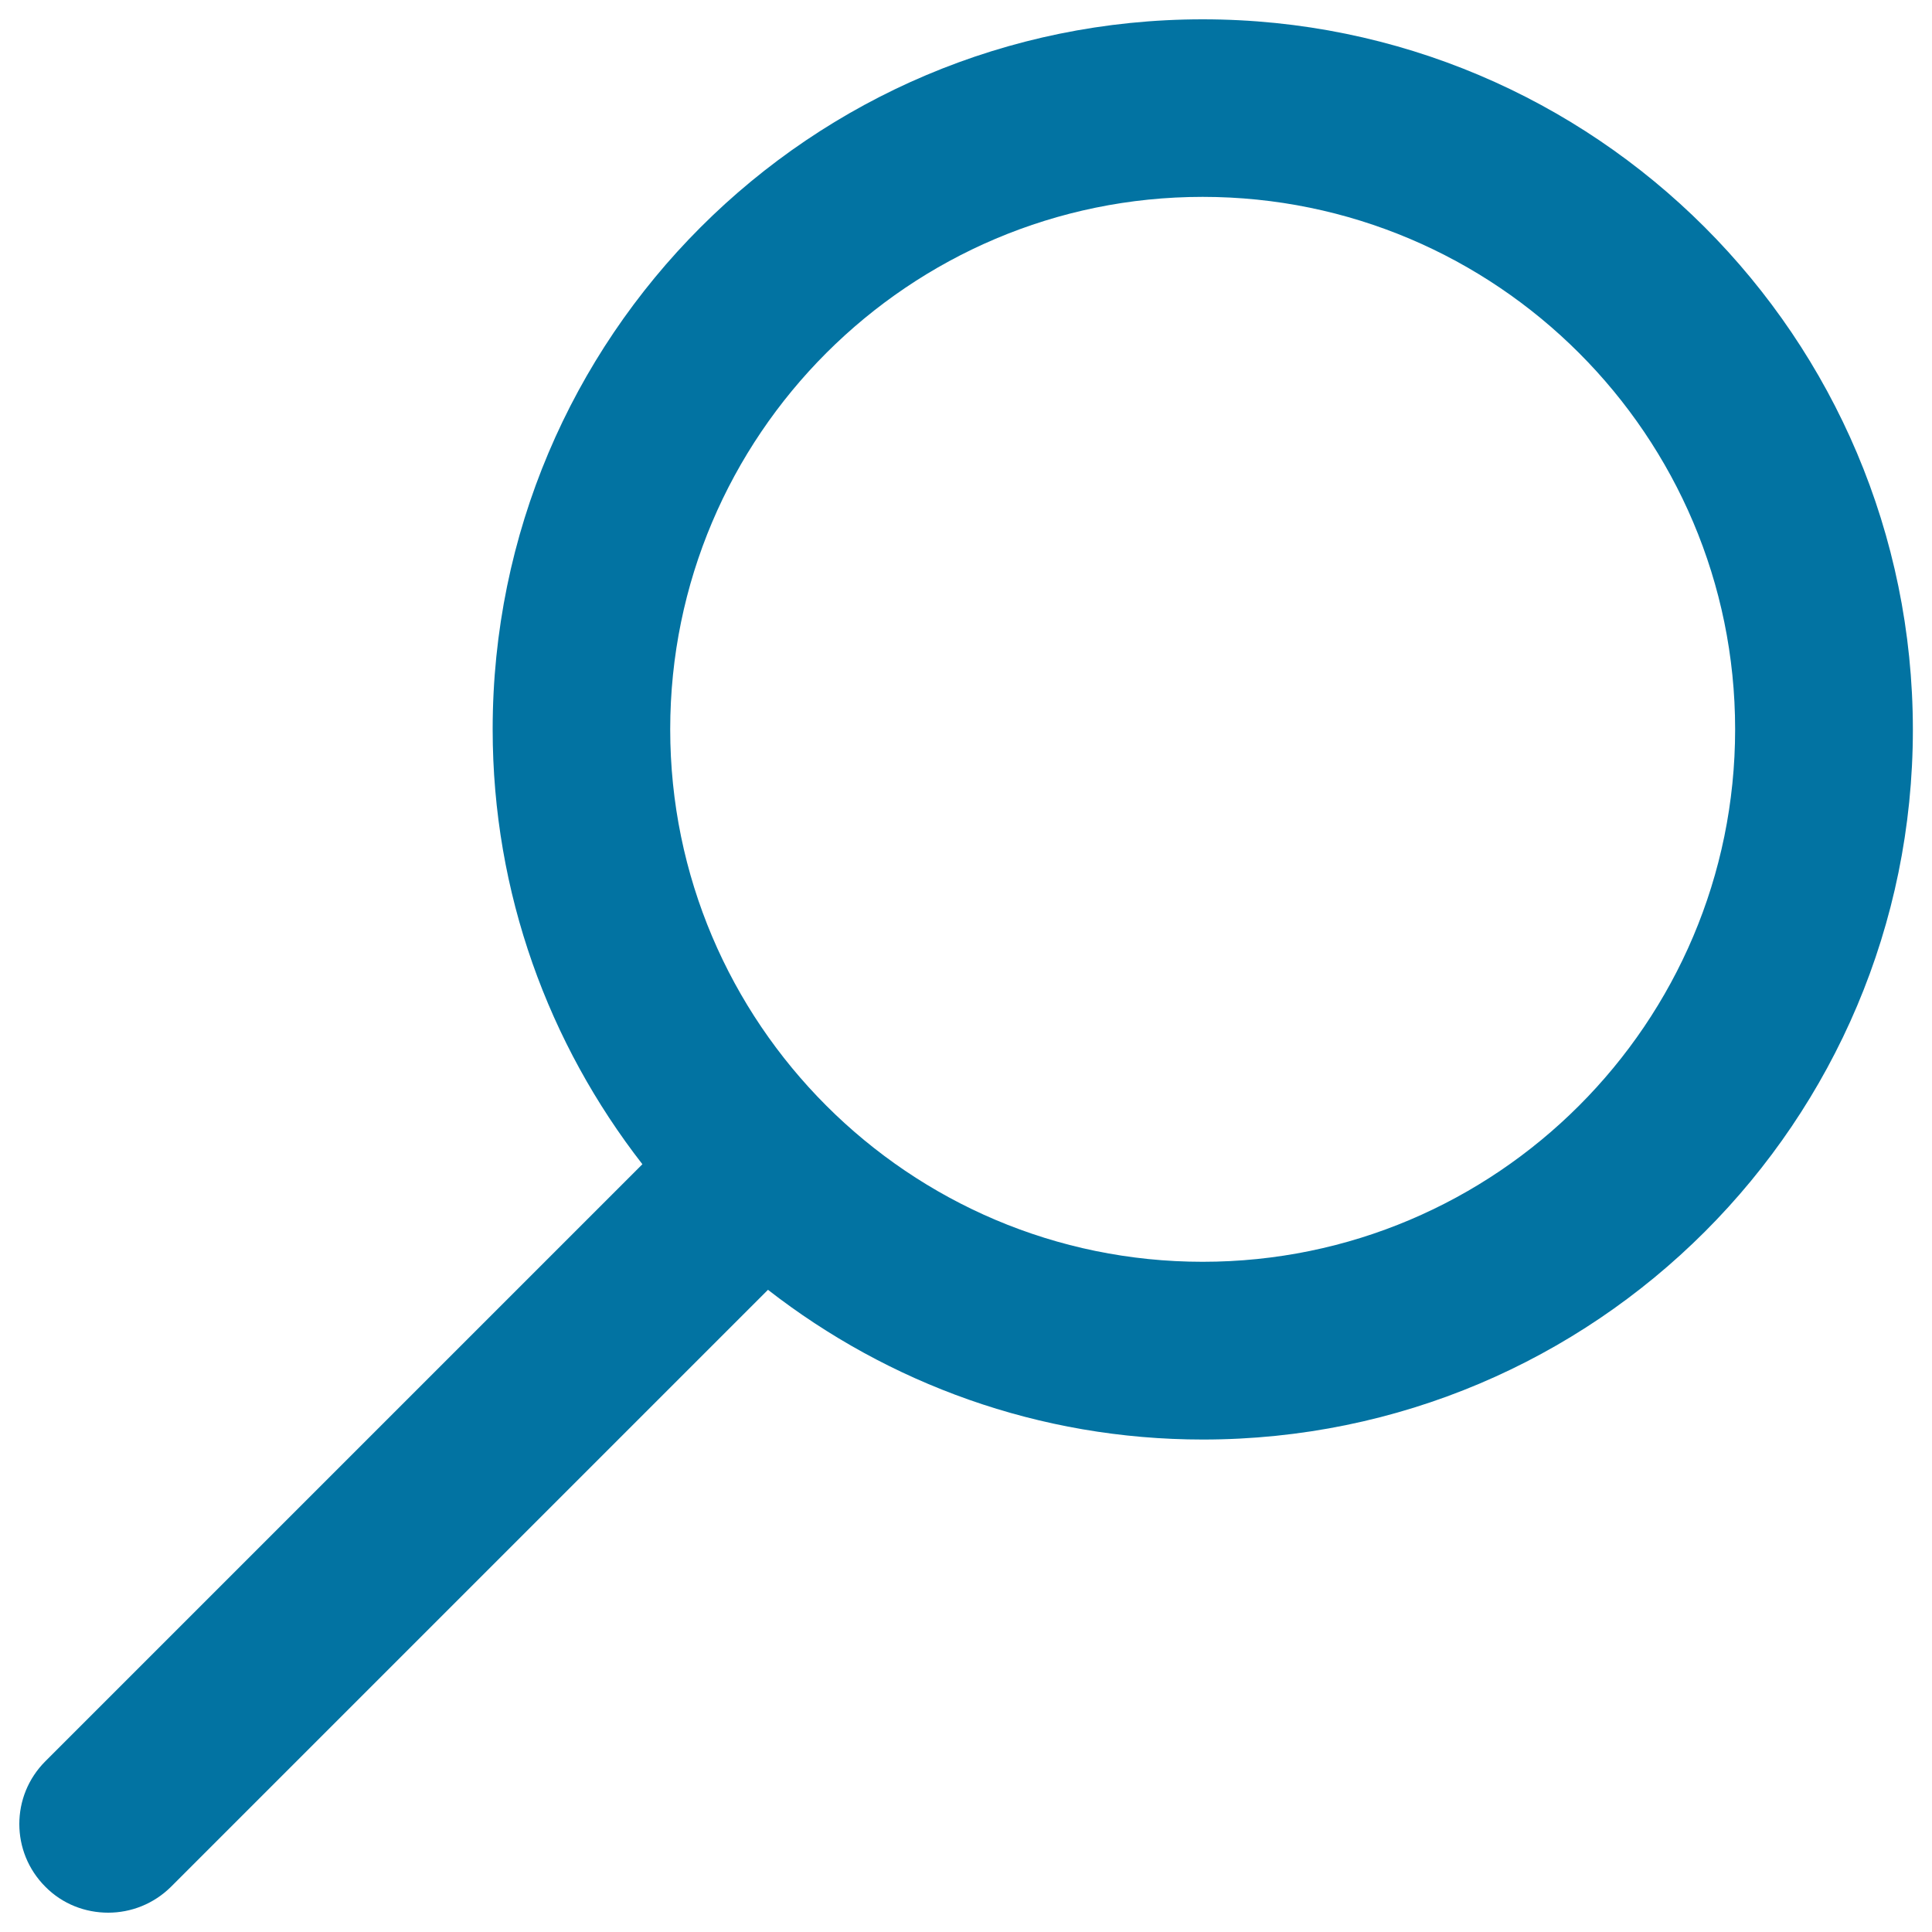 <svg xmlns="http://www.w3.org/2000/svg" viewBox="0 0 1000 1000" style="fill:#0273a2">
<title>Magnifier SVG icon</title>
<g><g id="Search"><g><path d="M622.5,10C419.5,10,255,174.5,255,377.5c0,84.9,29.1,162.9,77.5,225.1l-309,309c-9,9-13.5,20.7-13.5,32.5c0,11.8,4.5,23.5,13.5,32.5c8.9,9,20.7,13.4,32.5,13.4c11.8,0,23.5-4.5,32.5-13.4l309-309c62.2,48.4,140.2,77.5,225.1,77.5c203,0,367.5-164.5,367.5-367.5C990,174.5,825.5,10,622.5,10z M622.5,653.1c-152,0-275.6-123.6-275.6-275.6s123.6-275.6,275.6-275.6s275.6,123.6,275.6,275.6S774.5,653.1,622.5,653.1z"/></g></g></g>
</svg>